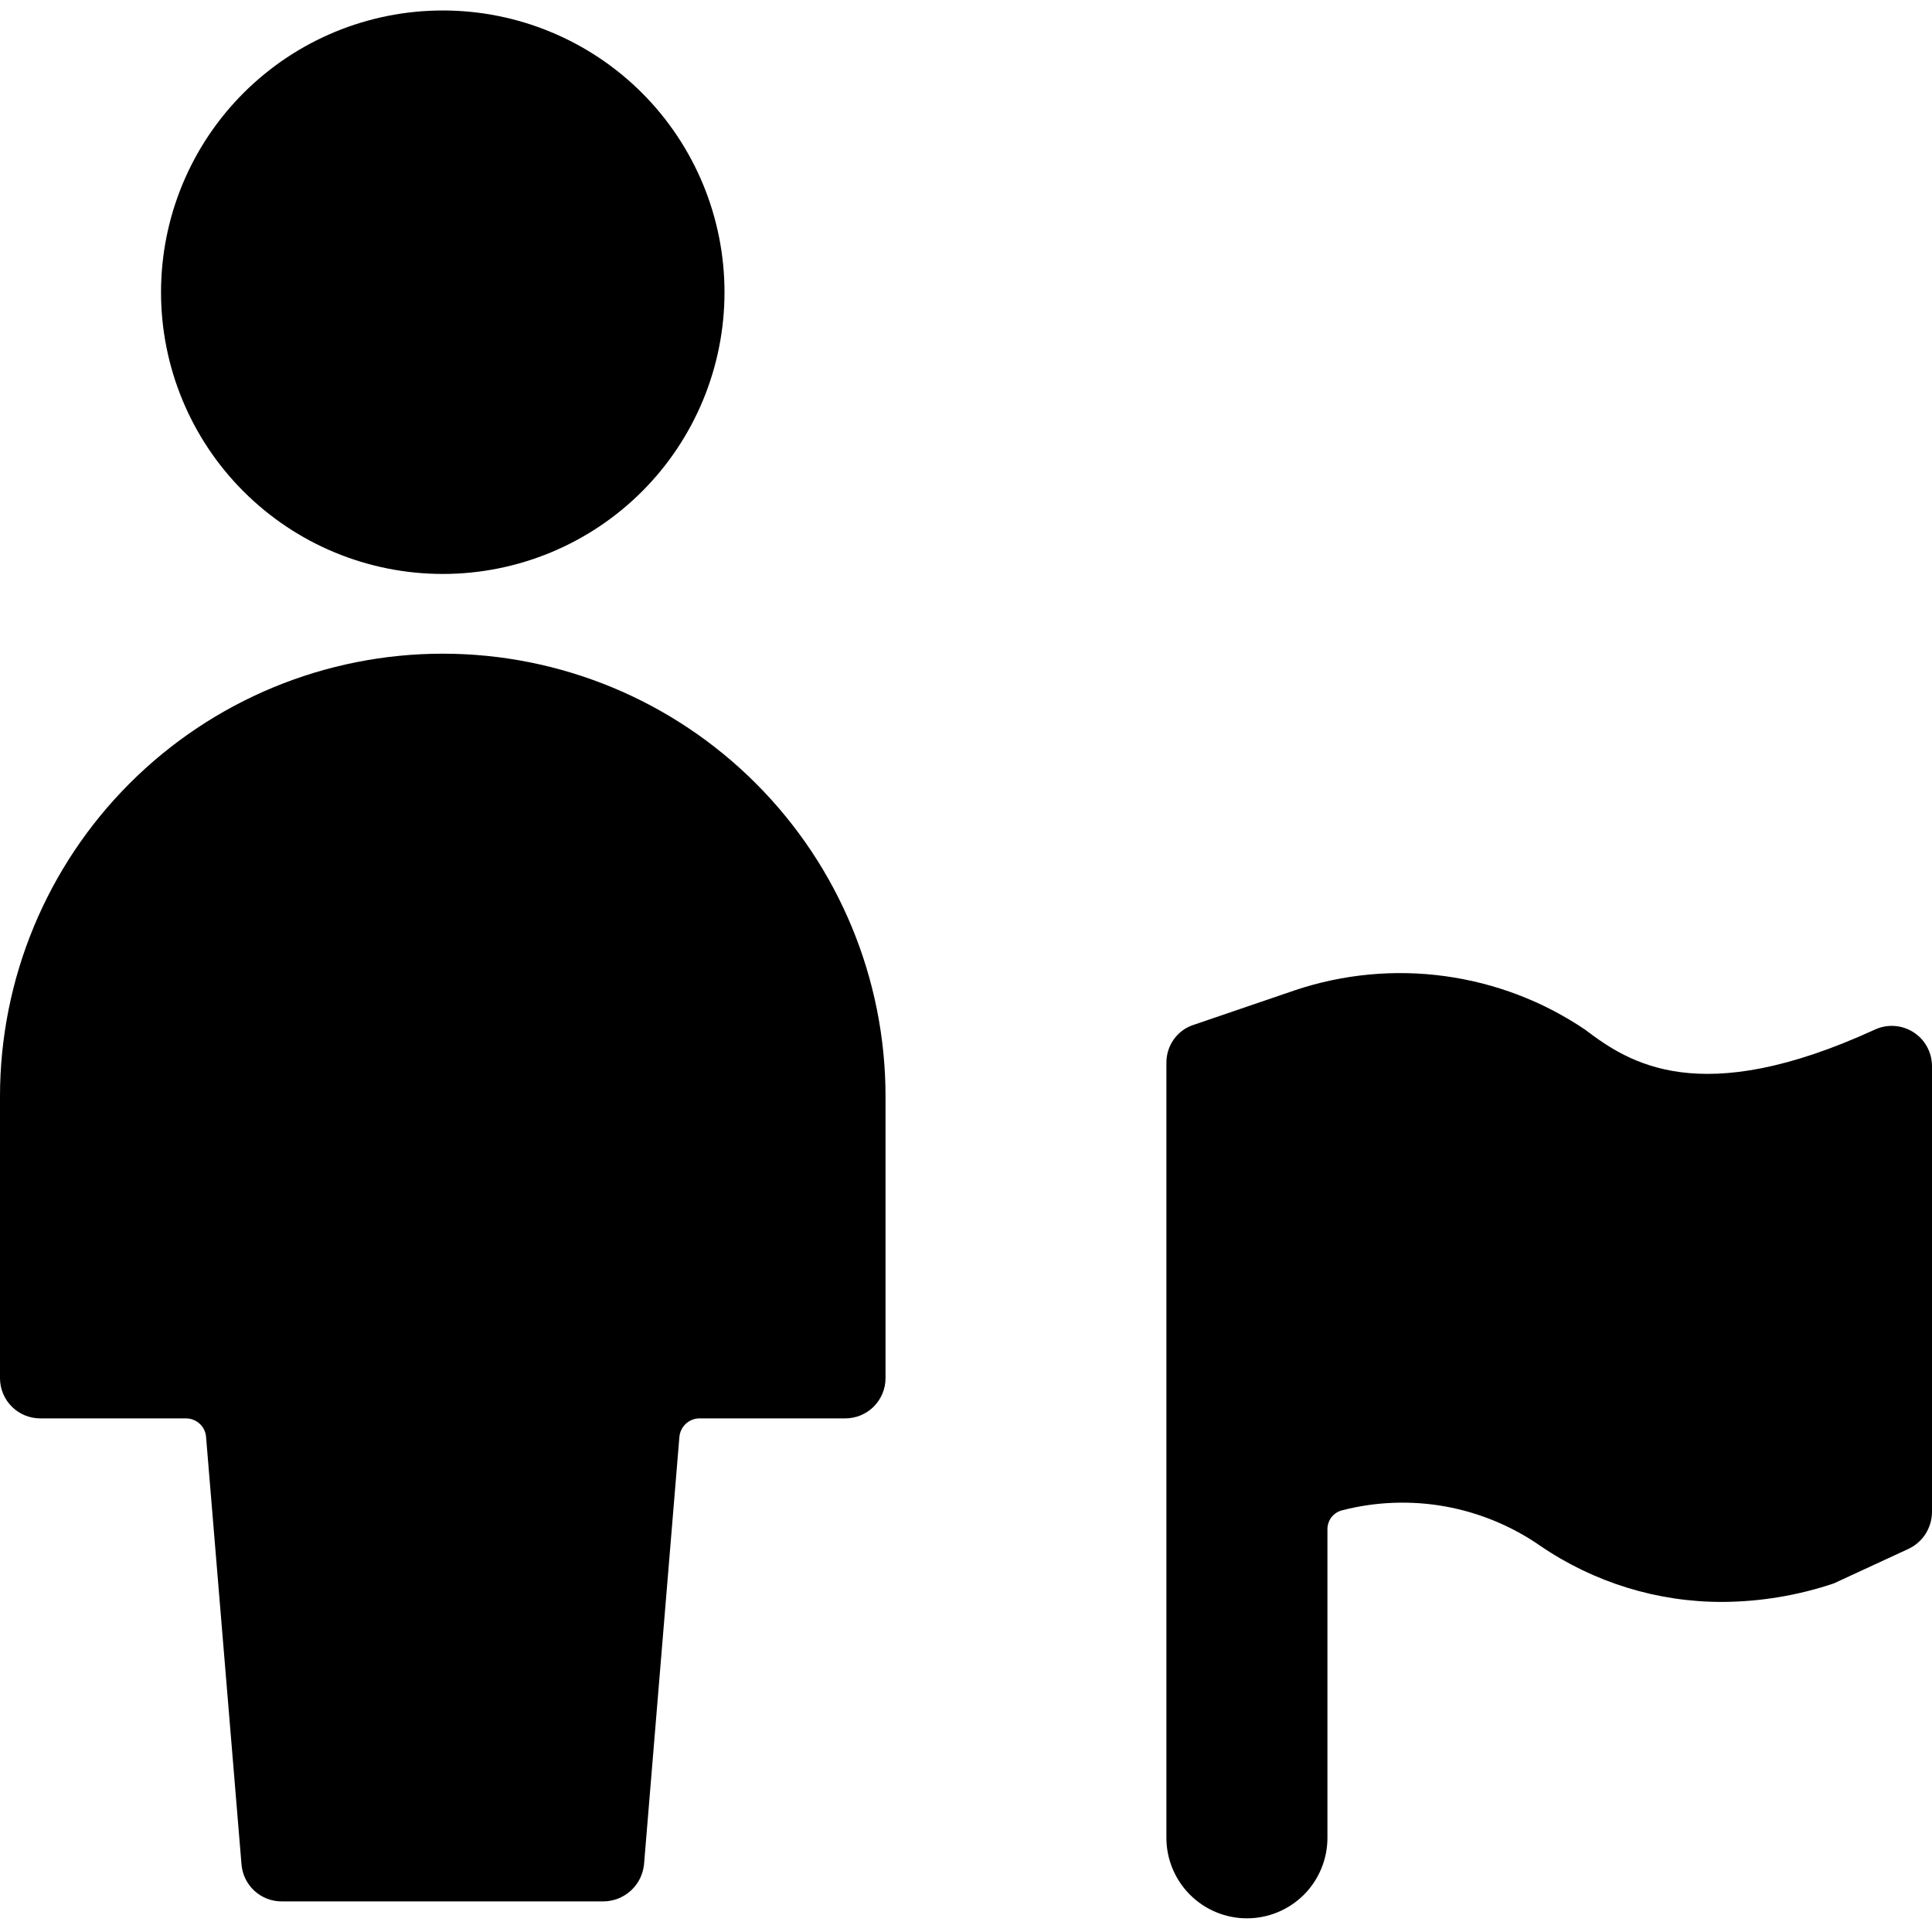 <?xml version="1.0" encoding="UTF-8"?> <svg xmlns="http://www.w3.org/2000/svg" width="26" height="26" viewBox="0 0 26 26" fill="none"><g clip-path="url(#clip0_320_183920)"><path d="M0 18.547C0 18.69 0.057 18.828 0.159 18.93C0.26 19.031 0.398 19.088 0.542 19.088H2.502C2.571 19.088 2.637 19.114 2.687 19.16C2.737 19.206 2.768 19.27 2.773 19.337L3.25 25.09C3.261 25.226 3.323 25.353 3.423 25.445C3.524 25.538 3.655 25.589 3.792 25.588H8.125C8.261 25.586 8.391 25.534 8.491 25.442C8.591 25.351 8.653 25.225 8.667 25.09L9.143 19.337C9.149 19.27 9.18 19.206 9.23 19.16C9.28 19.114 9.346 19.088 9.414 19.088H11.375C11.519 19.088 11.656 19.031 11.758 18.93C11.86 18.828 11.917 18.69 11.917 18.547V14.755C11.917 13.175 11.289 11.659 10.171 10.542C9.054 9.424 7.539 8.797 5.958 8.797C4.378 8.797 2.863 9.424 1.745 10.542C0.628 11.659 0 13.175 0 14.755L0 18.547Z" fill="black"></path><path d="M2.167 3.933C2.167 4.938 2.566 5.903 3.278 6.614C3.989 7.325 4.953 7.724 5.959 7.724C6.964 7.724 7.929 7.325 8.64 6.614C9.351 5.903 9.75 4.938 9.75 3.933C9.75 2.927 9.351 1.962 8.64 1.251C7.929 0.54 6.964 0.141 5.959 0.141C4.953 0.141 3.989 0.54 3.278 1.251C2.566 1.962 2.167 2.927 2.167 3.933Z" fill="black"></path><path d="M26 14.343C25.999 14.253 25.976 14.164 25.932 14.085C25.888 14.005 25.825 13.938 25.748 13.89C25.672 13.841 25.584 13.813 25.494 13.807C25.403 13.801 25.313 13.818 25.231 13.856C22.869 14.939 21.916 14.3 21.331 13.856C20.765 13.474 20.119 13.228 19.442 13.136C18.766 13.044 18.078 13.109 17.431 13.325L16.066 13.791C15.958 13.825 15.864 13.893 15.798 13.985C15.732 14.077 15.697 14.187 15.697 14.3V24.733C15.697 25.02 15.811 25.295 16.015 25.499C16.218 25.702 16.493 25.816 16.781 25.816C17.068 25.816 17.343 25.702 17.547 25.499C17.75 25.295 17.864 25.02 17.864 24.733V20.583C17.863 20.523 17.883 20.464 17.92 20.416C17.958 20.369 18.011 20.336 18.07 20.323C18.52 20.208 18.991 20.191 19.449 20.273C19.907 20.356 20.341 20.535 20.724 20.8C21.448 21.296 22.305 21.561 23.183 21.558C23.692 21.555 24.196 21.471 24.678 21.309L25.686 20.843C25.78 20.798 25.859 20.728 25.915 20.64C25.97 20.551 26 20.449 26 20.345V14.343Z" fill="black"></path></g><defs><clipPath id="clip0_320_183920"><rect width="26" height="26" fill="white"></rect></clipPath></defs></svg> 